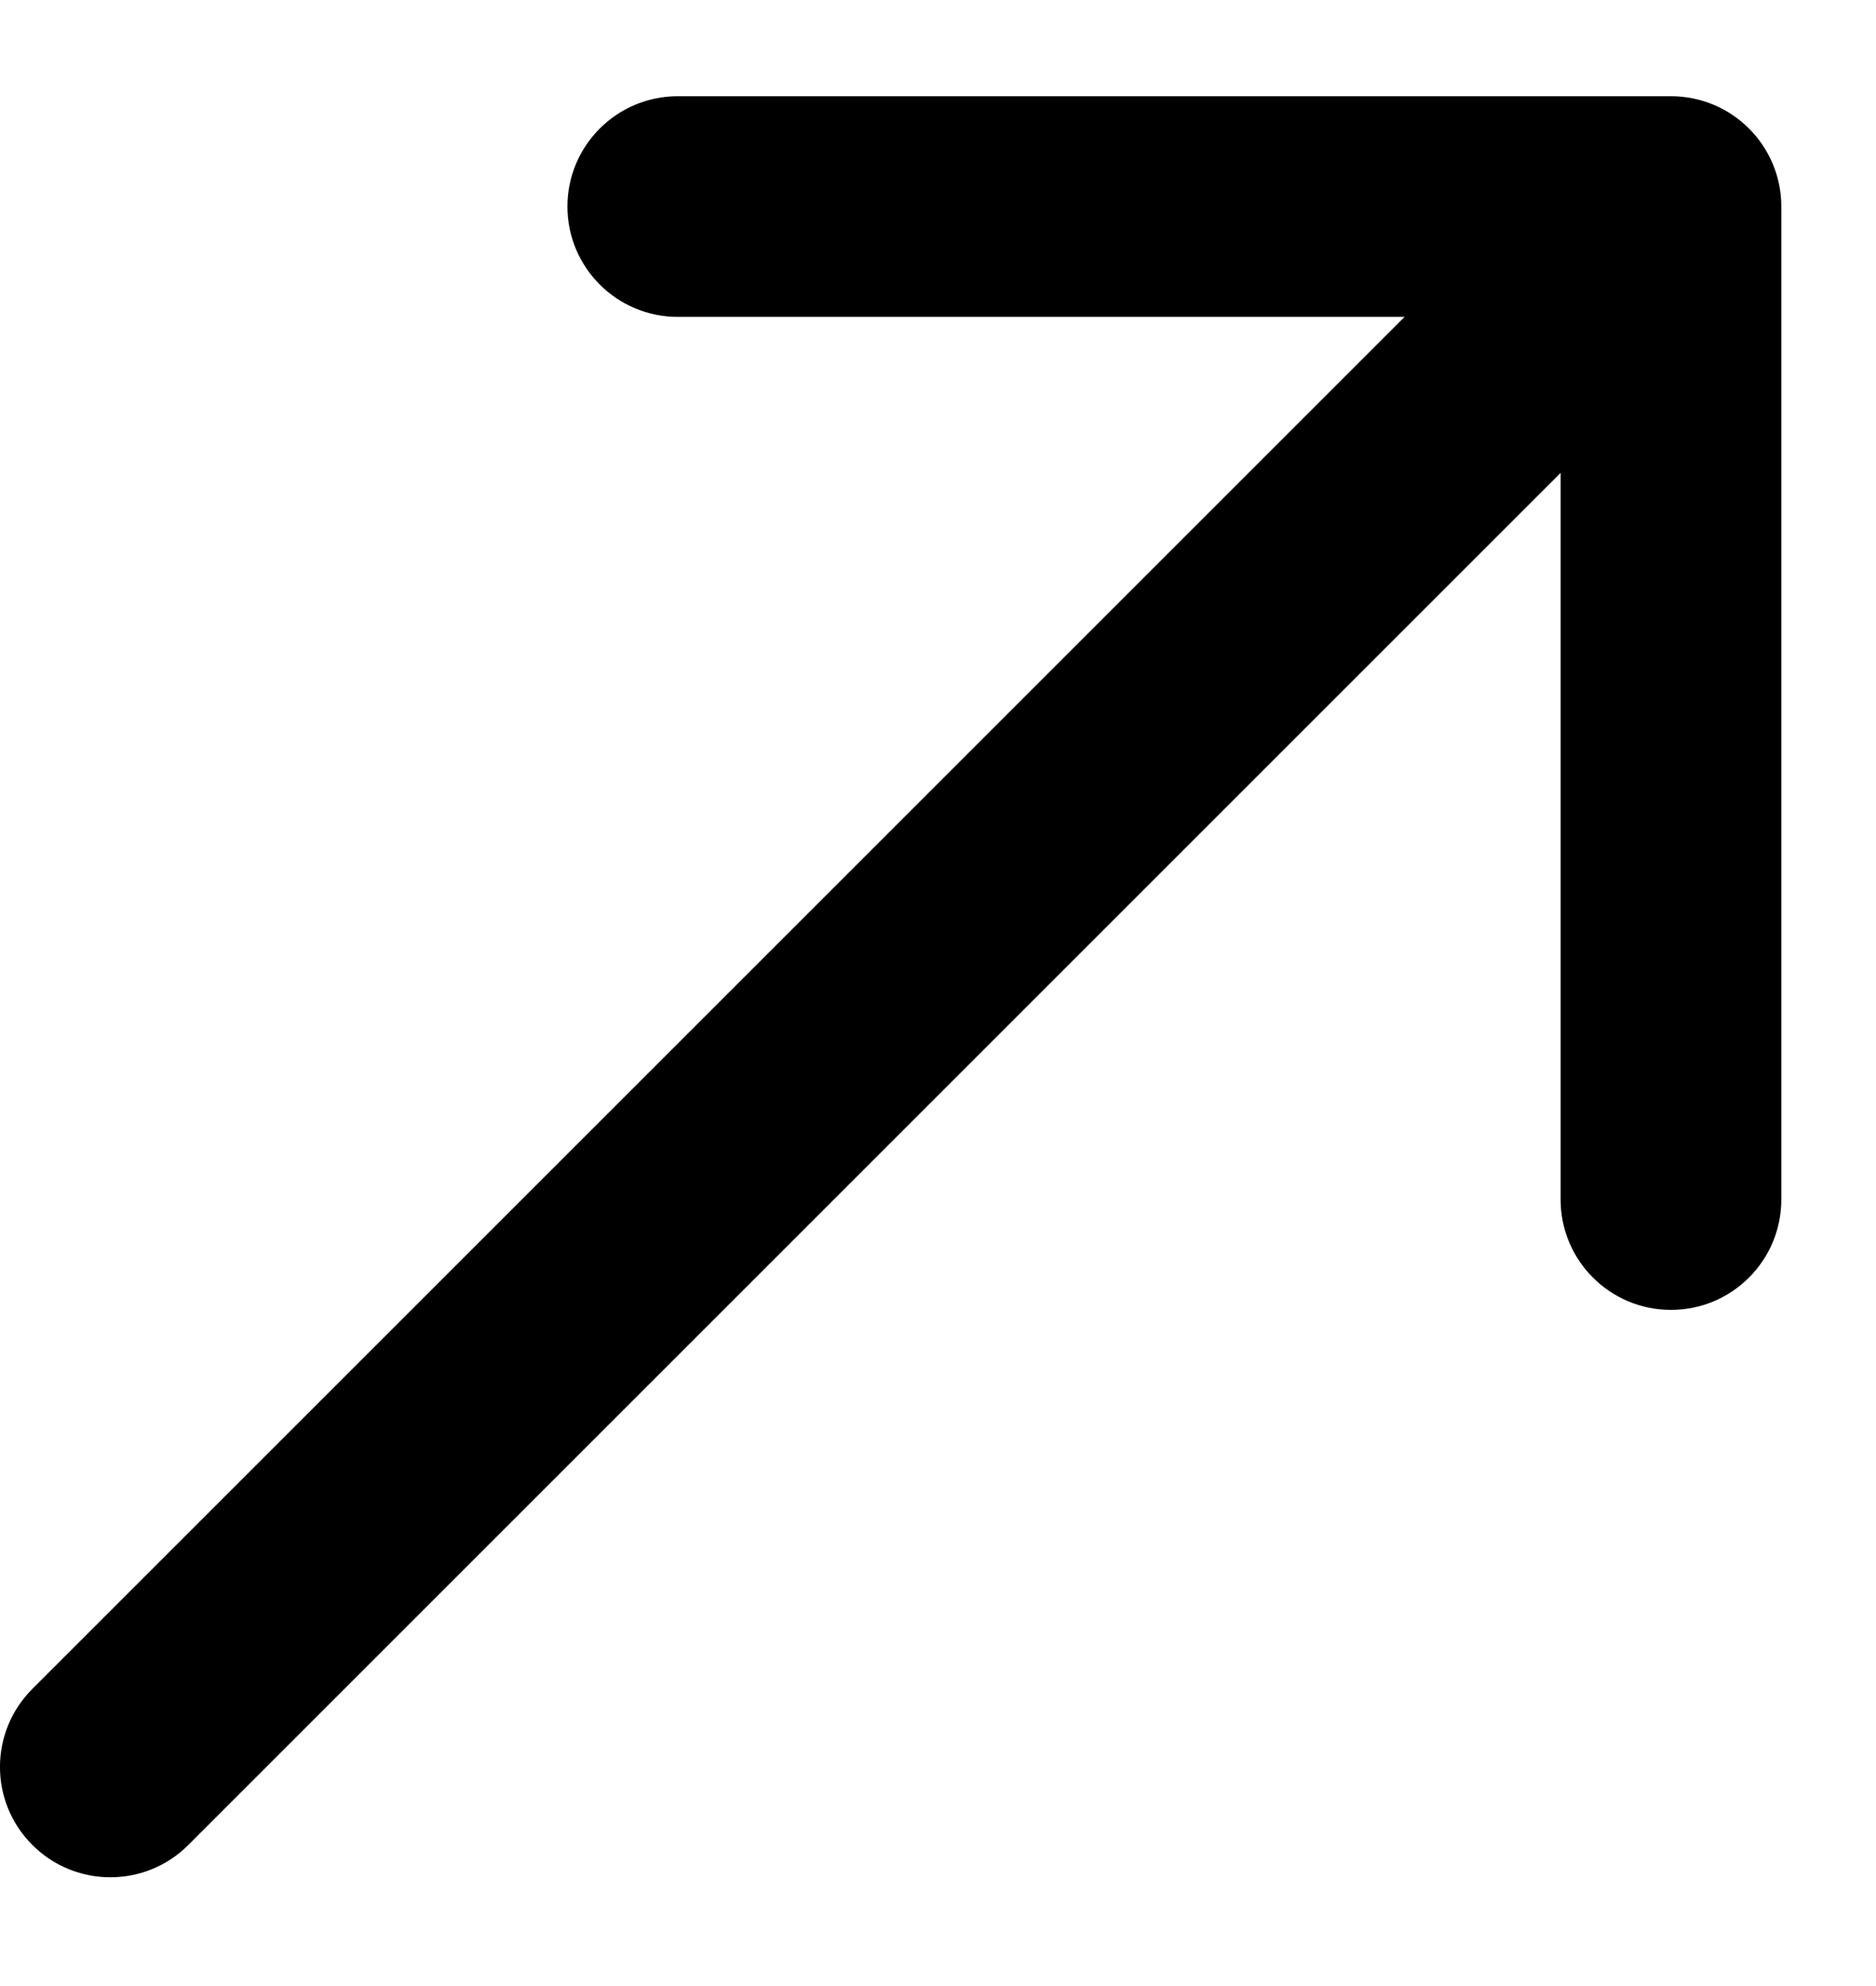 <svg width="17" height="18" viewBox="0 0 17 18" fill="none" xmlns="http://www.w3.org/2000/svg">
<path d="M0.293 15.307C-0.098 15.698 -0.098 16.331 0.293 16.721C0.683 17.112 1.317 17.112 1.707 16.721L0.293 15.307ZM16.142 1.872C16.142 1.32 15.694 0.872 15.142 0.872L6.142 0.872C5.59 0.872 5.142 1.32 5.142 1.872C5.142 2.424 5.59 2.872 6.142 2.872L14.142 2.872V10.872C14.142 11.424 14.59 11.872 15.142 11.872C15.694 11.872 16.142 11.424 16.142 10.872L16.142 1.872ZM1 16.014L1.707 16.721L15.849 2.579L15.142 1.872L14.435 1.165L0.293 15.307L1 16.014Z" fill="black"/>
</svg>
